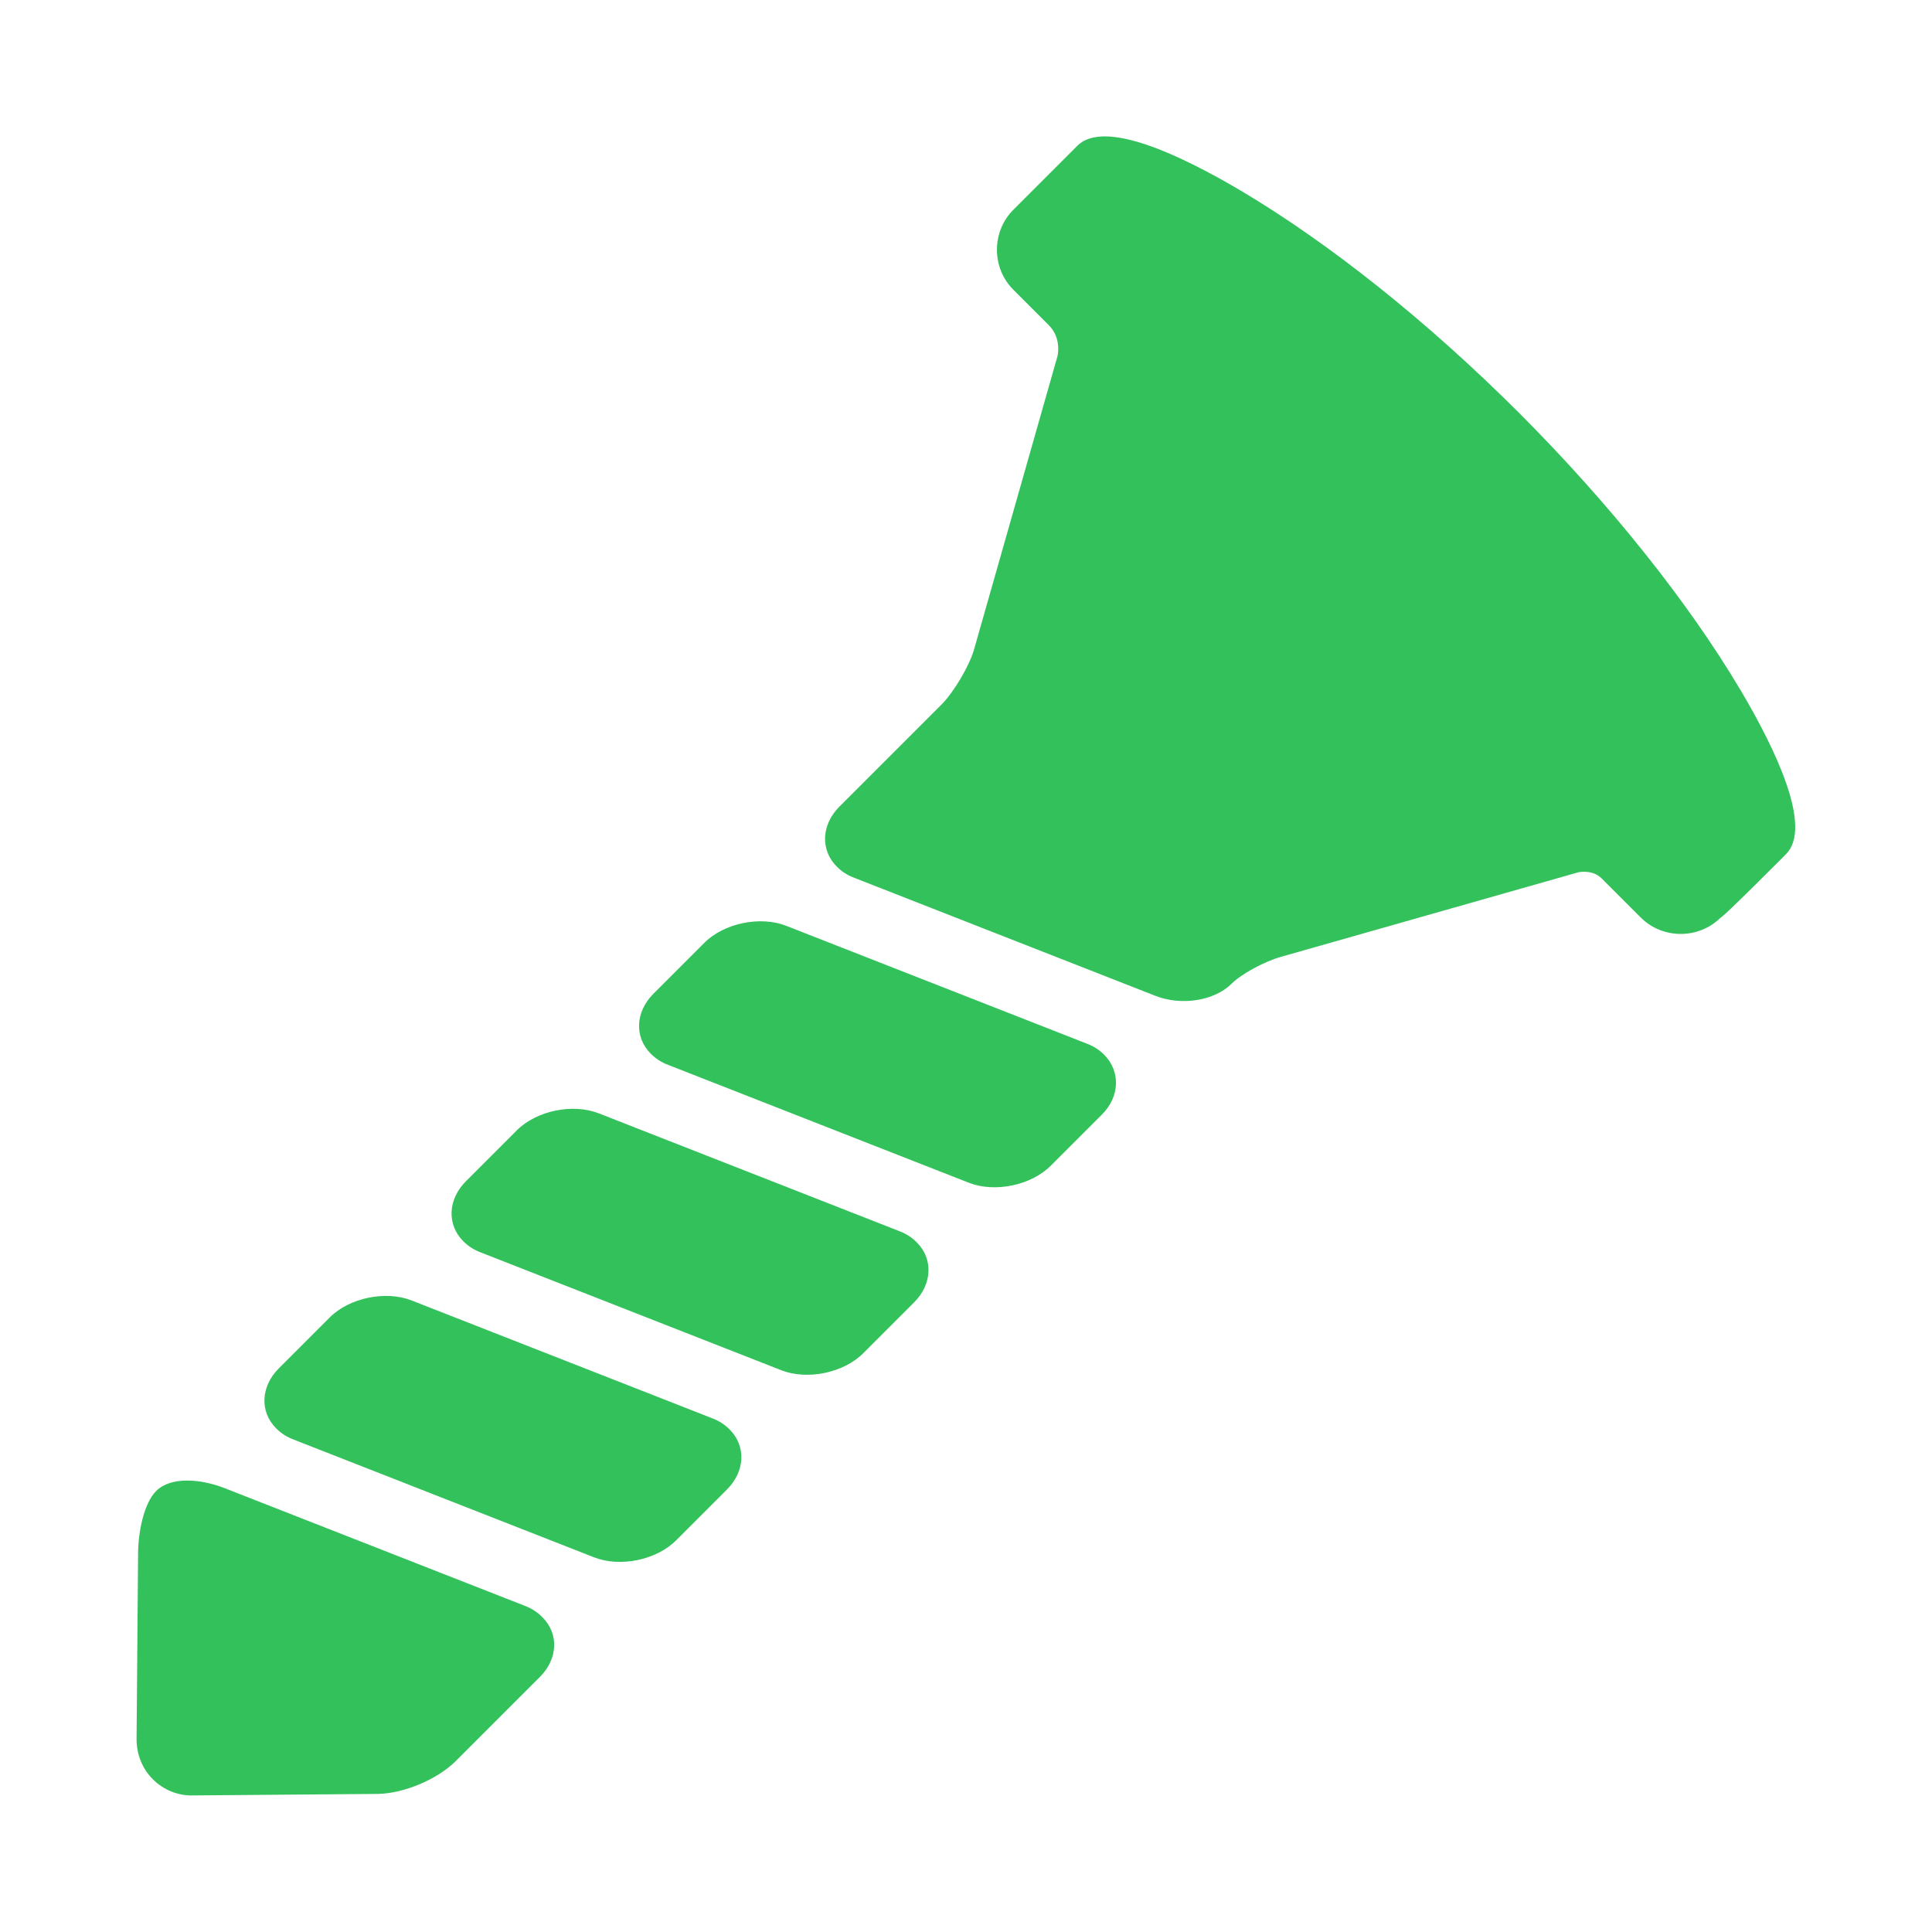 <?xml version="1.0" encoding="utf-8"?>
<!-- Generator: Adobe Illustrator 25.2.3, SVG Export Plug-In . SVG Version: 6.00 Build 0)  -->
<svg version="1.1" id="Capa_1" xmlns="http://www.w3.org/2000/svg" xmlns:xlink="http://www.w3.org/1999/xlink" x="0px" y="0px"
	 viewBox="0 0 512.1 512.1" style="enable-background:new 0 0 512.1 512.1;" xml:space="preserve">
<style type="text/css">
	.st0{fill:#33C15B;}
</style>
<g>
	<path class="st0" d="M473.4,226.4c7.1-7.1-2.6-27.5-12-43.4c-13.9-23.4-34.7-49.5-58.8-73.6S352.4,64.5,329,50.6
		c-15.9-9.4-36.2-19.1-43.4-12c-0.4,0.4-17,17-17,17c-5.8,5.8-5.8,15.4,0,21.2c0,0,7.1,7.1,9.4,9.4c3.5,3.5,2.3,8.2,2.3,8.2
		l-22.1,77.7c-1.3,4.5-5.3,11.2-8.5,14.5l-27.2,27.2c-4.8,4.8-5.1,11.5-0.7,15.9l0,0c1.3,1.3,2.8,2.3,4.7,3l79.6,31.2
		c7,2.8,15.8,1.4,20.4-3.2c2.5-2.5,8.7-5.9,13.1-7.1l78.8-22.4c0,0,3.7-0.8,6.1,1.6c2.6,2.6,10.4,10.4,10.4,10.4
		c5.8,5.8,15.4,5.8,21.2,0C456.5,243.4,473,226.8,473.4,226.4z"/>
	<path class="st0" d="M193.4,378.9c-1.3-1.3-2.8-2.3-4.7-3l-79.6-31.2c-6.9-2.7-16.5-0.7-21.7,4.5l-13.5,13.5
		c-4.8,4.8-5.1,11.5-0.7,15.9l0,0c1.3,1.3,2.8,2.3,4.7,3l79.6,31.2c6.9,2.7,16.5,0.7,21.7-4.5l13.5-13.5
		C197.5,390,197.8,383.3,193.4,378.9z"/>
	<path class="st0" d="M243,329.3c-1.3-1.3-2.8-2.3-4.7-3l-79.6-31.2c-6.9-2.7-16.5-0.7-21.7,4.5l-13.5,13.5
		c-4.8,4.8-5.1,11.5-0.7,15.9l0,0c1.3,1.3,2.8,2.3,4.7,3l79.6,31.2c6.9,2.7,16.5,0.7,21.7-4.5l13.5-13.5
		C247.1,340.4,247.4,333.7,243,329.3z"/>
	<path class="st0" d="M143.7,428.6c-1.3-1.3-2.8-2.3-4.7-3l-79.6-31.2c-6.2-2.4-14.1-3.1-18,0.8c-3.3,3.3-4.8,11-4.8,16.8l-0.4,49
		c0,4,1.5,7.8,4.3,10.6c2.8,2.8,6.6,4.4,10.6,4.3l49-0.4c6.9-0.1,15.7-3.8,20.6-8.6l22.4-22.4C147.9,439.7,148.2,433,143.7,428.6z"
		/>
	<path class="st0" d="M292.7,279.6c-1.3-1.3-2.8-2.3-4.7-3l-79.6-31.2c-6.9-2.7-16.5-0.7-21.7,4.5l-13.5,13.5
		c-4.8,4.8-5.1,11.5-0.7,15.9l0,0c1.3,1.3,2.8,2.3,4.7,3l79.6,31.2c6.9,2.7,16.5,0.7,21.7-4.5l13.5-13.5
		C296.8,290.8,297.1,284.1,292.7,279.6z"/>
</g>
</svg>
